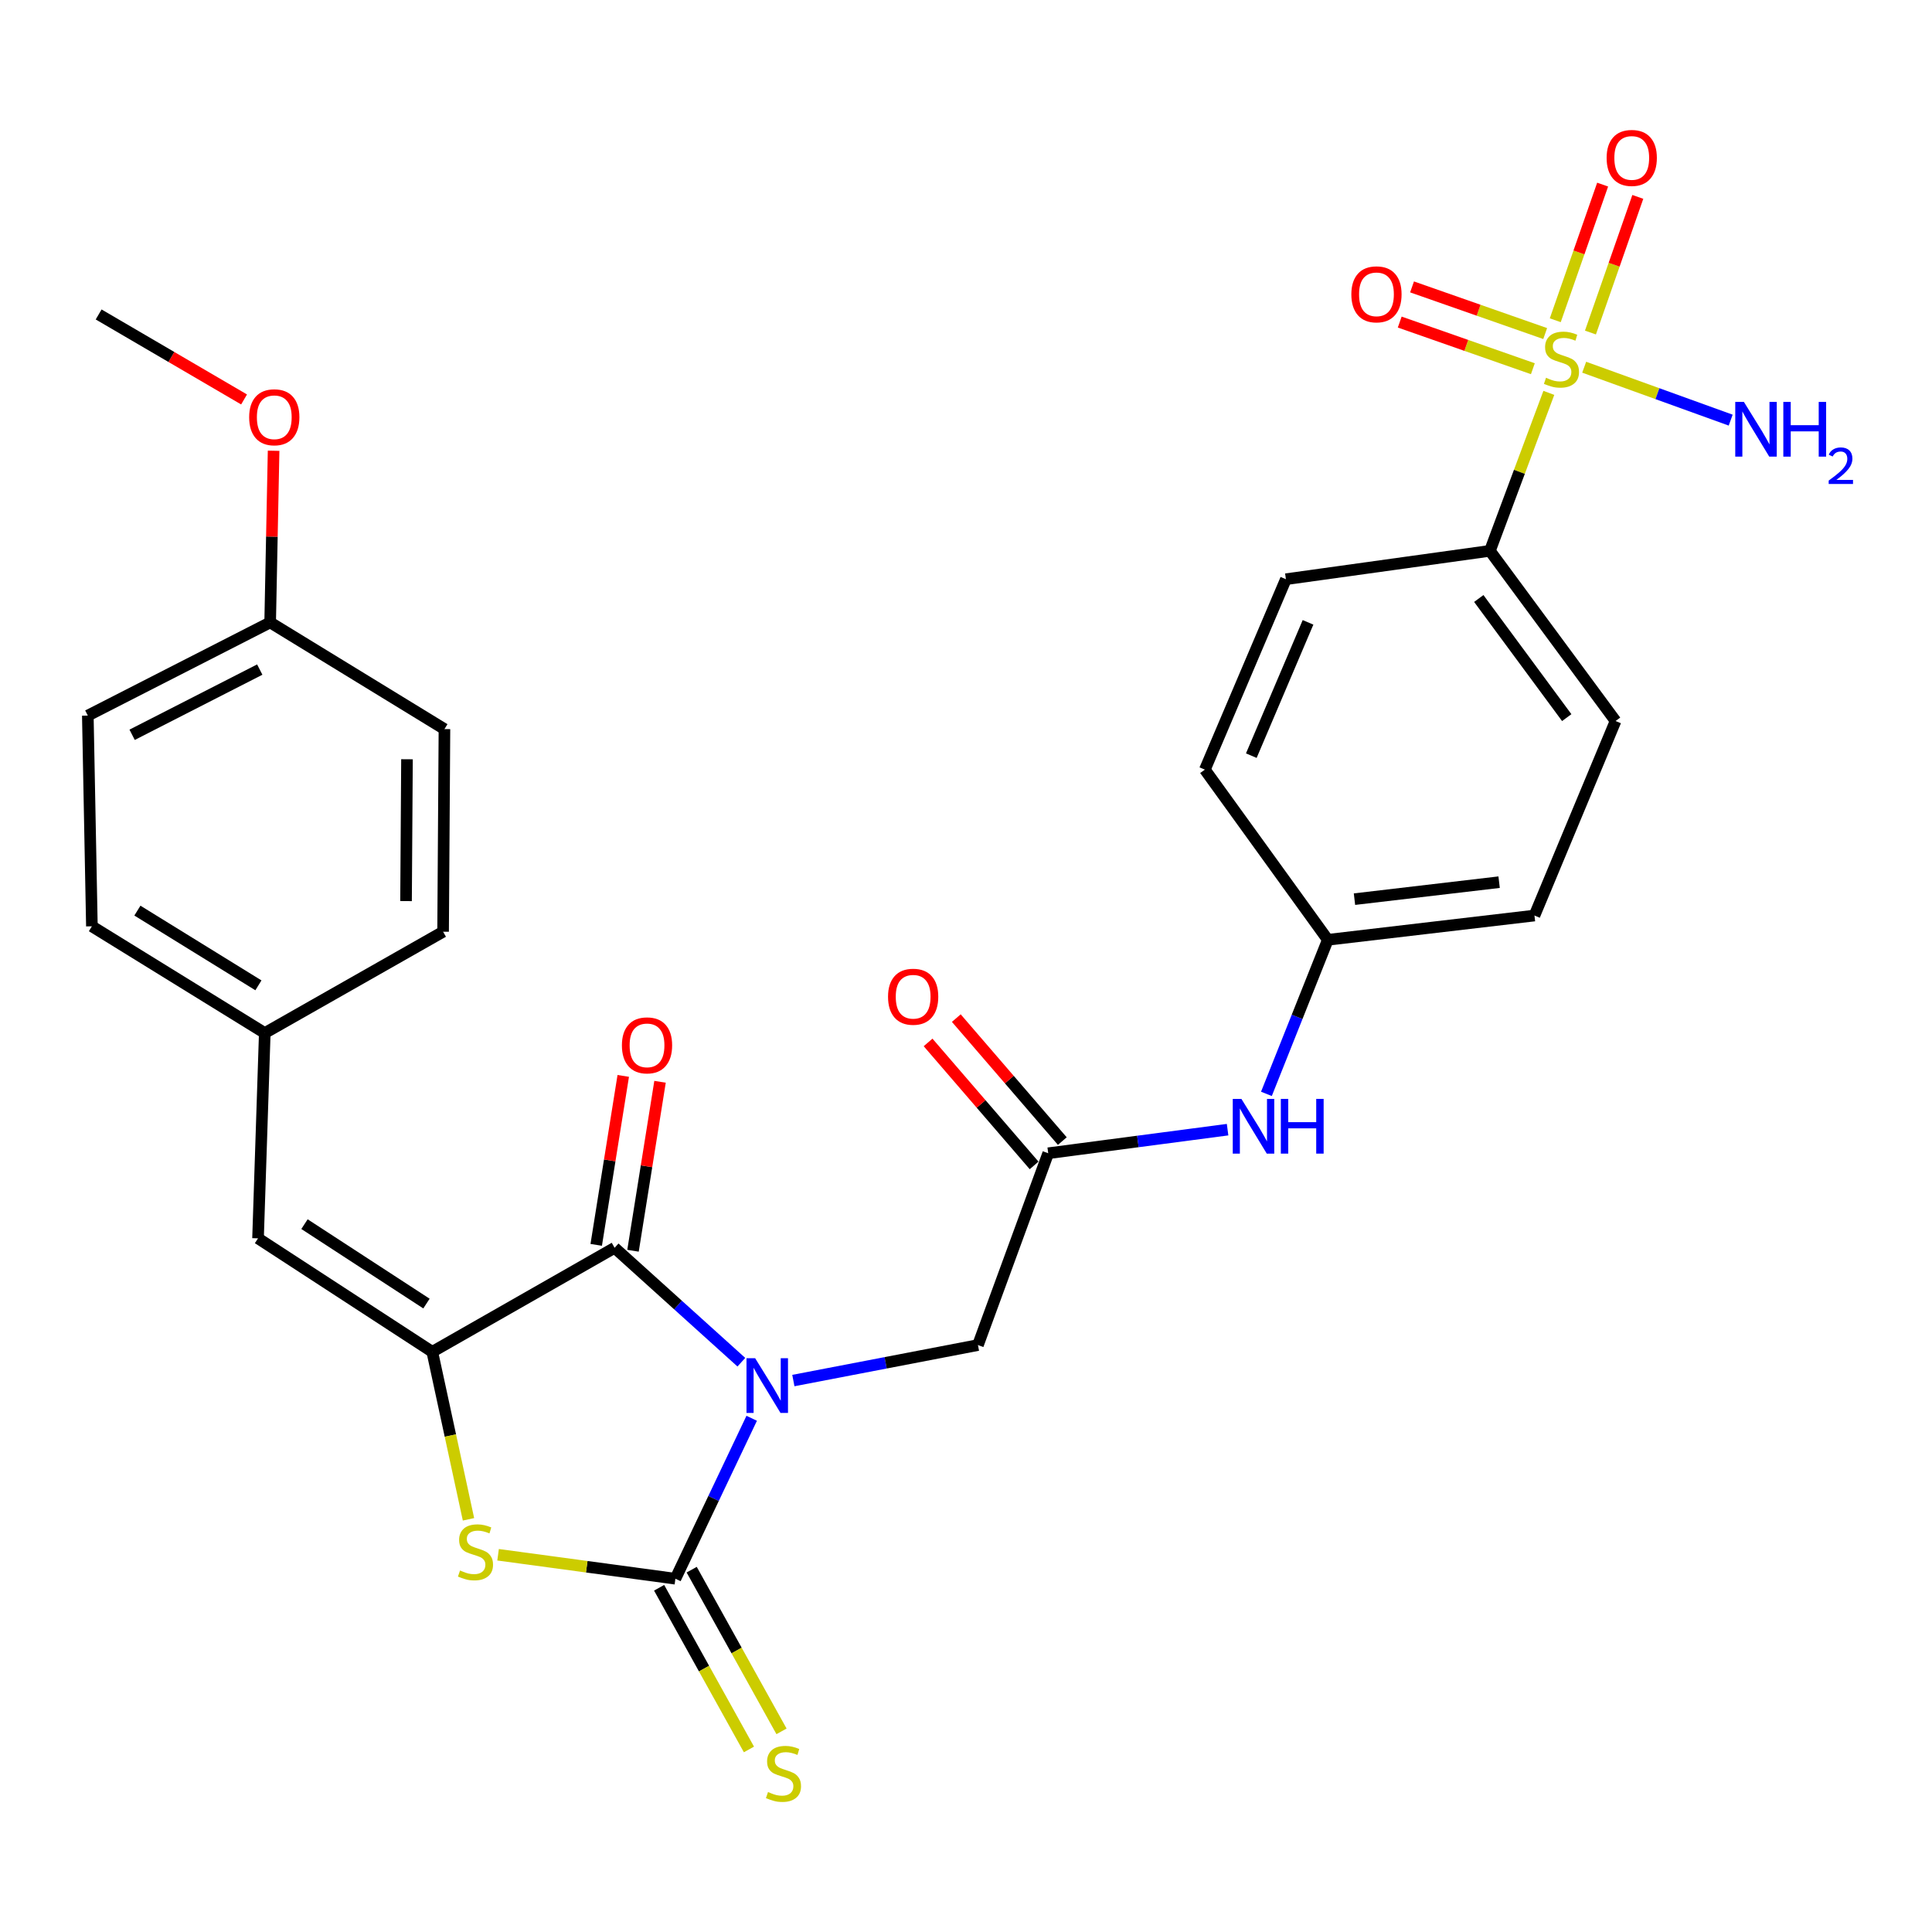 <?xml version='1.0' encoding='iso-8859-1'?>
<svg version='1.1' baseProfile='full'
              xmlns='http://www.w3.org/2000/svg'
                      xmlns:rdkit='http://www.rdkit.org/xml'
                      xmlns:xlink='http://www.w3.org/1999/xlink'
                  xml:space='preserve'
width='1000px' height='1000px' viewBox='0 0 1000 1000'>
<!-- END OF HEADER -->
<rect style='opacity:1.0;fill:#FFFFFF;stroke:none' width='1000' height='1000' x='0' y='0'> </rect>
<path class='bond-0' d='M 389.076,734.099 L 369.332,775.621' style='fill:none;fill-rule:evenodd;stroke:#0000FF;stroke-width:6px;stroke-linecap:butt;stroke-linejoin:miter;stroke-opacity:1' />
<path class='bond-0' d='M 369.332,775.621 L 349.588,817.142' style='fill:none;fill-rule:evenodd;stroke:#000000;stroke-width:6px;stroke-linecap:butt;stroke-linejoin:miter;stroke-opacity:1' />
<path class='bond-1' d='M 383.724,705.076 L 350.923,675.468' style='fill:none;fill-rule:evenodd;stroke:#0000FF;stroke-width:6px;stroke-linecap:butt;stroke-linejoin:miter;stroke-opacity:1' />
<path class='bond-1' d='M 350.923,675.468 L 318.121,645.861' style='fill:none;fill-rule:evenodd;stroke:#000000;stroke-width:6px;stroke-linecap:butt;stroke-linejoin:miter;stroke-opacity:1' />
<path class='bond-6' d='M 410.641,714.573 L 458.411,705.389' style='fill:none;fill-rule:evenodd;stroke:#0000FF;stroke-width:6px;stroke-linecap:butt;stroke-linejoin:miter;stroke-opacity:1' />
<path class='bond-6' d='M 458.411,705.389 L 506.181,696.205' style='fill:none;fill-rule:evenodd;stroke:#000000;stroke-width:6px;stroke-linecap:butt;stroke-linejoin:miter;stroke-opacity:1' />
<path class='bond-4' d='M 349.588,817.142 L 303.696,810.942' style='fill:none;fill-rule:evenodd;stroke:#000000;stroke-width:6px;stroke-linecap:butt;stroke-linejoin:miter;stroke-opacity:1' />
<path class='bond-4' d='M 303.696,810.942 L 257.804,804.741' style='fill:none;fill-rule:evenodd;stroke:#CCCC00;stroke-width:6px;stroke-linecap:butt;stroke-linejoin:miter;stroke-opacity:1' />
<path class='bond-9' d='M 341.159,821.825 L 364.405,863.67' style='fill:none;fill-rule:evenodd;stroke:#000000;stroke-width:6px;stroke-linecap:butt;stroke-linejoin:miter;stroke-opacity:1' />
<path class='bond-9' d='M 364.405,863.67 L 387.652,905.514' style='fill:none;fill-rule:evenodd;stroke:#CCCC00;stroke-width:6px;stroke-linecap:butt;stroke-linejoin:miter;stroke-opacity:1' />
<path class='bond-9' d='M 358.017,812.46 L 381.263,854.304' style='fill:none;fill-rule:evenodd;stroke:#000000;stroke-width:6px;stroke-linecap:butt;stroke-linejoin:miter;stroke-opacity:1' />
<path class='bond-9' d='M 381.263,854.304 L 404.51,896.149' style='fill:none;fill-rule:evenodd;stroke:#CCCC00;stroke-width:6px;stroke-linecap:butt;stroke-linejoin:miter;stroke-opacity:1' />
<path class='bond-2' d='M 318.121,645.861 L 223.743,699.698' style='fill:none;fill-rule:evenodd;stroke:#000000;stroke-width:6px;stroke-linecap:butt;stroke-linejoin:miter;stroke-opacity:1' />
<path class='bond-13' d='M 327.643,647.384 L 334.638,603.658' style='fill:none;fill-rule:evenodd;stroke:#000000;stroke-width:6px;stroke-linecap:butt;stroke-linejoin:miter;stroke-opacity:1' />
<path class='bond-13' d='M 334.638,603.658 L 341.634,559.932' style='fill:none;fill-rule:evenodd;stroke:#FF0000;stroke-width:6px;stroke-linecap:butt;stroke-linejoin:miter;stroke-opacity:1' />
<path class='bond-13' d='M 308.6,644.337 L 315.596,600.611' style='fill:none;fill-rule:evenodd;stroke:#000000;stroke-width:6px;stroke-linecap:butt;stroke-linejoin:miter;stroke-opacity:1' />
<path class='bond-13' d='M 315.596,600.611 L 322.592,556.885' style='fill:none;fill-rule:evenodd;stroke:#FF0000;stroke-width:6px;stroke-linecap:butt;stroke-linejoin:miter;stroke-opacity:1' />
<path class='bond-5' d='M 223.743,699.698 L 133.554,640.964' style='fill:none;fill-rule:evenodd;stroke:#000000;stroke-width:6px;stroke-linecap:butt;stroke-linejoin:miter;stroke-opacity:1' />
<path class='bond-5' d='M 220.739,674.727 L 157.607,633.614' style='fill:none;fill-rule:evenodd;stroke:#000000;stroke-width:6px;stroke-linecap:butt;stroke-linejoin:miter;stroke-opacity:1' />
<path class='bond-29' d='M 223.743,699.698 L 233.116,743.046' style='fill:none;fill-rule:evenodd;stroke:#000000;stroke-width:6px;stroke-linecap:butt;stroke-linejoin:miter;stroke-opacity:1' />
<path class='bond-29' d='M 233.116,743.046 L 242.489,786.395' style='fill:none;fill-rule:evenodd;stroke:#CCCC00;stroke-width:6px;stroke-linecap:butt;stroke-linejoin:miter;stroke-opacity:1' />
<path class='bond-3' d='M 801.676,203.349 L 786.426,244.232' style='fill:none;fill-rule:evenodd;stroke:#CCCC00;stroke-width:6px;stroke-linecap:butt;stroke-linejoin:miter;stroke-opacity:1' />
<path class='bond-3' d='M 786.426,244.232 L 771.177,285.115' style='fill:none;fill-rule:evenodd;stroke:#000000;stroke-width:6px;stroke-linecap:butt;stroke-linejoin:miter;stroke-opacity:1' />
<path class='bond-10' d='M 799.786,172.649 L 765.329,160.575' style='fill:none;fill-rule:evenodd;stroke:#CCCC00;stroke-width:6px;stroke-linecap:butt;stroke-linejoin:miter;stroke-opacity:1' />
<path class='bond-10' d='M 765.329,160.575 L 730.872,148.501' style='fill:none;fill-rule:evenodd;stroke:#FF0000;stroke-width:6px;stroke-linecap:butt;stroke-linejoin:miter;stroke-opacity:1' />
<path class='bond-10' d='M 793.409,190.849 L 758.952,178.775' style='fill:none;fill-rule:evenodd;stroke:#CCCC00;stroke-width:6px;stroke-linecap:butt;stroke-linejoin:miter;stroke-opacity:1' />
<path class='bond-10' d='M 758.952,178.775 L 724.495,166.7' style='fill:none;fill-rule:evenodd;stroke:#FF0000;stroke-width:6px;stroke-linecap:butt;stroke-linejoin:miter;stroke-opacity:1' />
<path class='bond-11' d='M 823.212,172.121 L 835.471,137.015' style='fill:none;fill-rule:evenodd;stroke:#CCCC00;stroke-width:6px;stroke-linecap:butt;stroke-linejoin:miter;stroke-opacity:1' />
<path class='bond-11' d='M 835.471,137.015 L 847.73,101.91' style='fill:none;fill-rule:evenodd;stroke:#FF0000;stroke-width:6px;stroke-linecap:butt;stroke-linejoin:miter;stroke-opacity:1' />
<path class='bond-11' d='M 805.005,165.763 L 817.264,130.657' style='fill:none;fill-rule:evenodd;stroke:#CCCC00;stroke-width:6px;stroke-linecap:butt;stroke-linejoin:miter;stroke-opacity:1' />
<path class='bond-11' d='M 817.264,130.657 L 829.523,95.552' style='fill:none;fill-rule:evenodd;stroke:#FF0000;stroke-width:6px;stroke-linecap:butt;stroke-linejoin:miter;stroke-opacity:1' />
<path class='bond-14' d='M 819.971,190.067 L 857.885,203.763' style='fill:none;fill-rule:evenodd;stroke:#CCCC00;stroke-width:6px;stroke-linecap:butt;stroke-linejoin:miter;stroke-opacity:1' />
<path class='bond-14' d='M 857.885,203.763 L 895.799,217.459' style='fill:none;fill-rule:evenodd;stroke:#0000FF;stroke-width:6px;stroke-linecap:butt;stroke-linejoin:miter;stroke-opacity:1' />
<path class='bond-16' d='M 133.554,640.964 L 137.047,534.705' style='fill:none;fill-rule:evenodd;stroke:#000000;stroke-width:6px;stroke-linecap:butt;stroke-linejoin:miter;stroke-opacity:1' />
<path class='bond-7' d='M 506.181,696.205 L 542.554,596.92' style='fill:none;fill-rule:evenodd;stroke:#000000;stroke-width:6px;stroke-linecap:butt;stroke-linejoin:miter;stroke-opacity:1' />
<path class='bond-12' d='M 542.554,596.92 L 588.975,590.817' style='fill:none;fill-rule:evenodd;stroke:#000000;stroke-width:6px;stroke-linecap:butt;stroke-linejoin:miter;stroke-opacity:1' />
<path class='bond-12' d='M 588.975,590.817 L 635.395,584.713' style='fill:none;fill-rule:evenodd;stroke:#0000FF;stroke-width:6px;stroke-linecap:butt;stroke-linejoin:miter;stroke-opacity:1' />
<path class='bond-15' d='M 549.858,590.624 L 522.42,558.796' style='fill:none;fill-rule:evenodd;stroke:#000000;stroke-width:6px;stroke-linecap:butt;stroke-linejoin:miter;stroke-opacity:1' />
<path class='bond-15' d='M 522.42,558.796 L 494.982,526.968' style='fill:none;fill-rule:evenodd;stroke:#FF0000;stroke-width:6px;stroke-linecap:butt;stroke-linejoin:miter;stroke-opacity:1' />
<path class='bond-15' d='M 535.251,603.216 L 507.813,571.388' style='fill:none;fill-rule:evenodd;stroke:#000000;stroke-width:6px;stroke-linecap:butt;stroke-linejoin:miter;stroke-opacity:1' />
<path class='bond-15' d='M 507.813,571.388 L 480.375,539.56' style='fill:none;fill-rule:evenodd;stroke:#FF0000;stroke-width:6px;stroke-linecap:butt;stroke-linejoin:miter;stroke-opacity:1' />
<path class='bond-8' d='M 771.177,285.115 L 836.21,373.194' style='fill:none;fill-rule:evenodd;stroke:#000000;stroke-width:6px;stroke-linecap:butt;stroke-linejoin:miter;stroke-opacity:1' />
<path class='bond-8' d='M 765.417,309.782 L 810.941,371.437' style='fill:none;fill-rule:evenodd;stroke:#000000;stroke-width:6px;stroke-linecap:butt;stroke-linejoin:miter;stroke-opacity:1' />
<path class='bond-30' d='M 771.177,285.115 L 665.581,299.793' style='fill:none;fill-rule:evenodd;stroke:#000000;stroke-width:6px;stroke-linecap:butt;stroke-linejoin:miter;stroke-opacity:1' />
<path class='bond-19' d='M 655.493,566.192 L 671.385,526.315' style='fill:none;fill-rule:evenodd;stroke:#0000FF;stroke-width:6px;stroke-linecap:butt;stroke-linejoin:miter;stroke-opacity:1' />
<path class='bond-19' d='M 671.385,526.315 L 687.277,486.439' style='fill:none;fill-rule:evenodd;stroke:#000000;stroke-width:6px;stroke-linecap:butt;stroke-linejoin:miter;stroke-opacity:1' />
<path class='bond-23' d='M 137.047,534.705 L 229.347,482.261' style='fill:none;fill-rule:evenodd;stroke:#000000;stroke-width:6px;stroke-linecap:butt;stroke-linejoin:miter;stroke-opacity:1' />
<path class='bond-24' d='M 137.047,534.705 L 47.565,479.454' style='fill:none;fill-rule:evenodd;stroke:#000000;stroke-width:6px;stroke-linecap:butt;stroke-linejoin:miter;stroke-opacity:1' />
<path class='bond-24' d='M 133.757,510.008 L 71.119,471.332' style='fill:none;fill-rule:evenodd;stroke:#000000;stroke-width:6px;stroke-linecap:butt;stroke-linejoin:miter;stroke-opacity:1' />
<path class='bond-17' d='M 665.581,299.793 L 623.637,398.361' style='fill:none;fill-rule:evenodd;stroke:#000000;stroke-width:6px;stroke-linecap:butt;stroke-linejoin:miter;stroke-opacity:1' />
<path class='bond-17' d='M 677.035,322.13 L 647.673,391.127' style='fill:none;fill-rule:evenodd;stroke:#000000;stroke-width:6px;stroke-linecap:butt;stroke-linejoin:miter;stroke-opacity:1' />
<path class='bond-18' d='M 836.21,373.194 L 794.233,473.882' style='fill:none;fill-rule:evenodd;stroke:#000000;stroke-width:6px;stroke-linecap:butt;stroke-linejoin:miter;stroke-opacity:1' />
<path class='bond-21' d='M 687.277,486.439 L 623.637,398.361' style='fill:none;fill-rule:evenodd;stroke:#000000;stroke-width:6px;stroke-linecap:butt;stroke-linejoin:miter;stroke-opacity:1' />
<path class='bond-22' d='M 687.277,486.439 L 794.233,473.882' style='fill:none;fill-rule:evenodd;stroke:#000000;stroke-width:6px;stroke-linecap:butt;stroke-linejoin:miter;stroke-opacity:1' />
<path class='bond-22' d='M 701.072,465.402 L 775.941,456.612' style='fill:none;fill-rule:evenodd;stroke:#000000;stroke-width:6px;stroke-linecap:butt;stroke-linejoin:miter;stroke-opacity:1' />
<path class='bond-20' d='M 139.833,322.164 L 45.455,370.387' style='fill:none;fill-rule:evenodd;stroke:#000000;stroke-width:6px;stroke-linecap:butt;stroke-linejoin:miter;stroke-opacity:1' />
<path class='bond-20' d='M 134.451,346.57 L 68.386,380.326' style='fill:none;fill-rule:evenodd;stroke:#000000;stroke-width:6px;stroke-linecap:butt;stroke-linejoin:miter;stroke-opacity:1' />
<path class='bond-27' d='M 139.833,322.164 L 140.724,277.737' style='fill:none;fill-rule:evenodd;stroke:#000000;stroke-width:6px;stroke-linecap:butt;stroke-linejoin:miter;stroke-opacity:1' />
<path class='bond-27' d='M 140.724,277.737 L 141.615,233.311' style='fill:none;fill-rule:evenodd;stroke:#FF0000;stroke-width:6px;stroke-linecap:butt;stroke-linejoin:miter;stroke-opacity:1' />
<path class='bond-31' d='M 139.833,322.164 L 230.043,377.383' style='fill:none;fill-rule:evenodd;stroke:#000000;stroke-width:6px;stroke-linecap:butt;stroke-linejoin:miter;stroke-opacity:1' />
<path class='bond-26' d='M 229.347,482.261 L 230.043,377.383' style='fill:none;fill-rule:evenodd;stroke:#000000;stroke-width:6px;stroke-linecap:butt;stroke-linejoin:miter;stroke-opacity:1' />
<path class='bond-26' d='M 210.167,466.401 L 210.654,392.987' style='fill:none;fill-rule:evenodd;stroke:#000000;stroke-width:6px;stroke-linecap:butt;stroke-linejoin:miter;stroke-opacity:1' />
<path class='bond-25' d='M 47.565,479.454 L 45.455,370.387' style='fill:none;fill-rule:evenodd;stroke:#000000;stroke-width:6px;stroke-linecap:butt;stroke-linejoin:miter;stroke-opacity:1' />
<path class='bond-28' d='M 126.332,206.757 L 88.695,184.76' style='fill:none;fill-rule:evenodd;stroke:#FF0000;stroke-width:6px;stroke-linecap:butt;stroke-linejoin:miter;stroke-opacity:1' />
<path class='bond-28' d='M 88.695,184.76 L 51.058,162.764' style='fill:none;fill-rule:evenodd;stroke:#000000;stroke-width:6px;stroke-linecap:butt;stroke-linejoin:miter;stroke-opacity:1' />
<path  class='atom-0' d='M 390.865 703.012
L 400.145 718.012
Q 401.065 719.492, 402.545 722.172
Q 404.025 724.852, 404.105 725.012
L 404.105 703.012
L 407.865 703.012
L 407.865 731.332
L 403.985 731.332
L 394.025 714.932
Q 392.865 713.012, 391.625 710.812
Q 390.425 708.612, 390.065 707.932
L 390.065 731.332
L 386.385 731.332
L 386.385 703.012
L 390.865 703.012
' fill='#0000FF'/>
<path  class='atom-4' d='M 800.214 195.54
Q 800.534 195.66, 801.854 196.22
Q 803.174 196.78, 804.614 197.14
Q 806.094 197.46, 807.534 197.46
Q 810.214 197.46, 811.774 196.18
Q 813.334 194.86, 813.334 192.58
Q 813.334 191.02, 812.534 190.06
Q 811.774 189.1, 810.574 188.58
Q 809.374 188.06, 807.374 187.46
Q 804.854 186.7, 803.334 185.98
Q 801.854 185.26, 800.774 183.74
Q 799.734 182.22, 799.734 179.66
Q 799.734 176.1, 802.134 173.9
Q 804.574 171.7, 809.374 171.7
Q 812.654 171.7, 816.374 173.26
L 815.454 176.34
Q 812.054 174.94, 809.494 174.94
Q 806.734 174.94, 805.214 176.1
Q 803.694 177.22, 803.734 179.18
Q 803.734 180.7, 804.494 181.62
Q 805.294 182.54, 806.414 183.06
Q 807.574 183.58, 809.494 184.18
Q 812.054 184.98, 813.574 185.78
Q 815.094 186.58, 816.174 188.22
Q 817.294 189.82, 817.294 192.58
Q 817.294 196.5, 814.654 198.62
Q 812.054 200.7, 807.694 200.7
Q 805.174 200.7, 803.254 200.14
Q 801.374 199.62, 799.134 198.7
L 800.214 195.54
' fill='#CCCC00'/>
<path  class='atom-5' d='M 238.114 812.881
Q 238.434 813.001, 239.754 813.561
Q 241.074 814.121, 242.514 814.481
Q 243.994 814.801, 245.434 814.801
Q 248.114 814.801, 249.674 813.521
Q 251.234 812.201, 251.234 809.921
Q 251.234 808.361, 250.434 807.401
Q 249.674 806.441, 248.474 805.921
Q 247.274 805.401, 245.274 804.801
Q 242.754 804.041, 241.234 803.321
Q 239.754 802.601, 238.674 801.081
Q 237.634 799.561, 237.634 797.001
Q 237.634 793.441, 240.034 791.241
Q 242.474 789.041, 247.274 789.041
Q 250.554 789.041, 254.274 790.601
L 253.354 793.681
Q 249.954 792.281, 247.394 792.281
Q 244.634 792.281, 243.114 793.441
Q 241.594 794.561, 241.634 796.521
Q 241.634 798.041, 242.394 798.961
Q 243.194 799.881, 244.314 800.401
Q 245.474 800.921, 247.394 801.521
Q 249.954 802.321, 251.474 803.121
Q 252.994 803.921, 254.074 805.561
Q 255.194 807.161, 255.194 809.921
Q 255.194 813.841, 252.554 815.961
Q 249.954 818.041, 245.594 818.041
Q 243.074 818.041, 241.154 817.481
Q 239.274 816.961, 237.034 816.041
L 238.114 812.881
' fill='#CCCC00'/>
<path  class='atom-10' d='M 397.525 927.551
Q 397.845 927.671, 399.165 928.231
Q 400.485 928.791, 401.925 929.151
Q 403.405 929.471, 404.845 929.471
Q 407.525 929.471, 409.085 928.191
Q 410.645 926.871, 410.645 924.591
Q 410.645 923.031, 409.845 922.071
Q 409.085 921.111, 407.885 920.591
Q 406.685 920.071, 404.685 919.471
Q 402.165 918.711, 400.645 917.991
Q 399.165 917.271, 398.085 915.751
Q 397.045 914.231, 397.045 911.671
Q 397.045 908.111, 399.445 905.911
Q 401.885 903.711, 406.685 903.711
Q 409.965 903.711, 413.685 905.271
L 412.765 908.351
Q 409.365 906.951, 406.805 906.951
Q 404.045 906.951, 402.525 908.111
Q 401.005 909.231, 401.045 911.191
Q 401.045 912.711, 401.805 913.631
Q 402.605 914.551, 403.725 915.071
Q 404.885 915.591, 406.805 916.191
Q 409.365 916.991, 410.885 917.791
Q 412.405 918.591, 413.485 920.231
Q 414.605 921.831, 414.605 924.591
Q 414.605 928.511, 411.965 930.631
Q 409.365 932.711, 405.005 932.711
Q 402.485 932.711, 400.565 932.151
Q 398.685 931.631, 396.445 930.711
L 397.525 927.551
' fill='#CCCC00'/>
<path  class='atom-11' d='M 699.454 152.344
Q 699.454 145.544, 702.814 141.744
Q 706.174 137.944, 712.454 137.944
Q 718.734 137.944, 722.094 141.744
Q 725.454 145.544, 725.454 152.344
Q 725.454 159.224, 722.054 163.144
Q 718.654 167.024, 712.454 167.024
Q 706.214 167.024, 702.814 163.144
Q 699.454 159.264, 699.454 152.344
M 712.454 163.824
Q 716.774 163.824, 719.094 160.944
Q 721.454 158.024, 721.454 152.344
Q 721.454 146.784, 719.094 143.984
Q 716.774 141.144, 712.454 141.144
Q 708.134 141.144, 705.774 143.944
Q 703.454 146.744, 703.454 152.344
Q 703.454 158.064, 705.774 160.944
Q 708.134 163.824, 712.454 163.824
' fill='#FF0000'/>
<path  class='atom-12' d='M 831.588 81.74
Q 831.588 74.94, 834.948 71.14
Q 838.308 67.34, 844.588 67.34
Q 850.868 67.34, 854.228 71.14
Q 857.588 74.94, 857.588 81.74
Q 857.588 88.62, 854.188 92.54
Q 850.788 96.42, 844.588 96.42
Q 838.348 96.42, 834.948 92.54
Q 831.588 88.66, 831.588 81.74
M 844.588 93.22
Q 848.908 93.22, 851.228 90.34
Q 853.588 87.42, 853.588 81.74
Q 853.588 76.18, 851.228 73.38
Q 848.908 70.54, 844.588 70.54
Q 840.268 70.54, 837.908 73.34
Q 835.588 76.14, 835.588 81.74
Q 835.588 87.46, 837.908 90.34
Q 840.268 93.22, 844.588 93.22
' fill='#FF0000'/>
<path  class='atom-13' d='M 642.554 568.789
L 651.834 583.789
Q 652.754 585.269, 654.234 587.949
Q 655.714 590.629, 655.794 590.789
L 655.794 568.789
L 659.554 568.789
L 659.554 597.109
L 655.674 597.109
L 645.714 580.709
Q 644.554 578.789, 643.314 576.589
Q 642.114 574.389, 641.754 573.709
L 641.754 597.109
L 638.074 597.109
L 638.074 568.789
L 642.554 568.789
' fill='#0000FF'/>
<path  class='atom-13' d='M 662.954 568.789
L 666.794 568.789
L 666.794 580.829
L 681.274 580.829
L 681.274 568.789
L 685.114 568.789
L 685.114 597.109
L 681.274 597.109
L 681.274 584.029
L 666.794 584.029
L 666.794 597.109
L 662.954 597.109
L 662.954 568.789
' fill='#0000FF'/>
<path  class='atom-14' d='M 321.899 541.074
Q 321.899 534.274, 325.259 530.474
Q 328.619 526.674, 334.899 526.674
Q 341.179 526.674, 344.539 530.474
Q 347.899 534.274, 347.899 541.074
Q 347.899 547.954, 344.499 551.874
Q 341.099 555.754, 334.899 555.754
Q 328.659 555.754, 325.259 551.874
Q 321.899 547.994, 321.899 541.074
M 334.899 552.554
Q 339.219 552.554, 341.539 549.674
Q 343.899 546.754, 343.899 541.074
Q 343.899 535.514, 341.539 532.714
Q 339.219 529.874, 334.899 529.874
Q 330.579 529.874, 328.219 532.674
Q 325.899 535.474, 325.899 541.074
Q 325.899 546.794, 328.219 549.674
Q 330.579 552.554, 334.899 552.554
' fill='#FF0000'/>
<path  class='atom-15' d='M 902.643 208.033
L 911.923 223.033
Q 912.843 224.513, 914.323 227.193
Q 915.803 229.873, 915.883 230.033
L 915.883 208.033
L 919.643 208.033
L 919.643 236.353
L 915.763 236.353
L 905.803 219.953
Q 904.643 218.033, 903.403 215.833
Q 902.203 213.633, 901.843 212.953
L 901.843 236.353
L 898.163 236.353
L 898.163 208.033
L 902.643 208.033
' fill='#0000FF'/>
<path  class='atom-15' d='M 923.043 208.033
L 926.883 208.033
L 926.883 220.073
L 941.363 220.073
L 941.363 208.033
L 945.203 208.033
L 945.203 236.353
L 941.363 236.353
L 941.363 223.273
L 926.883 223.273
L 926.883 236.353
L 923.043 236.353
L 923.043 208.033
' fill='#0000FF'/>
<path  class='atom-15' d='M 946.576 235.36
Q 947.262 233.591, 948.899 232.614
Q 950.536 231.611, 952.806 231.611
Q 955.631 231.611, 957.215 233.142
Q 958.799 234.673, 958.799 237.392
Q 958.799 240.164, 956.74 242.752
Q 954.707 245.339, 950.483 248.401
L 959.116 248.401
L 959.116 250.513
L 946.523 250.513
L 946.523 248.744
Q 950.008 246.263, 952.067 244.415
Q 954.153 242.567, 955.156 240.904
Q 956.159 239.24, 956.159 237.524
Q 956.159 235.729, 955.261 234.726
Q 954.364 233.723, 952.806 233.723
Q 951.301 233.723, 950.298 234.33
Q 949.295 234.937, 948.582 236.284
L 946.576 235.36
' fill='#0000FF'/>
<path  class='atom-16' d='M 459.647 515.907
Q 459.647 509.107, 463.007 505.307
Q 466.367 501.507, 472.647 501.507
Q 478.927 501.507, 482.287 505.307
Q 485.647 509.107, 485.647 515.907
Q 485.647 522.787, 482.247 526.707
Q 478.847 530.587, 472.647 530.587
Q 466.407 530.587, 463.007 526.707
Q 459.647 522.827, 459.647 515.907
M 472.647 527.387
Q 476.967 527.387, 479.287 524.507
Q 481.647 521.587, 481.647 515.907
Q 481.647 510.347, 479.287 507.547
Q 476.967 504.707, 472.647 504.707
Q 468.327 504.707, 465.967 507.507
Q 463.647 510.307, 463.647 515.907
Q 463.647 521.627, 465.967 524.507
Q 468.327 527.387, 472.647 527.387
' fill='#FF0000'/>
<path  class='atom-28' d='M 128.965 215.973
Q 128.965 209.173, 132.325 205.373
Q 135.685 201.573, 141.965 201.573
Q 148.245 201.573, 151.605 205.373
Q 154.965 209.173, 154.965 215.973
Q 154.965 222.853, 151.565 226.773
Q 148.165 230.653, 141.965 230.653
Q 135.725 230.653, 132.325 226.773
Q 128.965 222.893, 128.965 215.973
M 141.965 227.453
Q 146.285 227.453, 148.605 224.573
Q 150.965 221.653, 150.965 215.973
Q 150.965 210.413, 148.605 207.613
Q 146.285 204.773, 141.965 204.773
Q 137.645 204.773, 135.285 207.573
Q 132.965 210.373, 132.965 215.973
Q 132.965 221.693, 135.285 224.573
Q 137.645 227.453, 141.965 227.453
' fill='#FF0000'/>
</svg>
